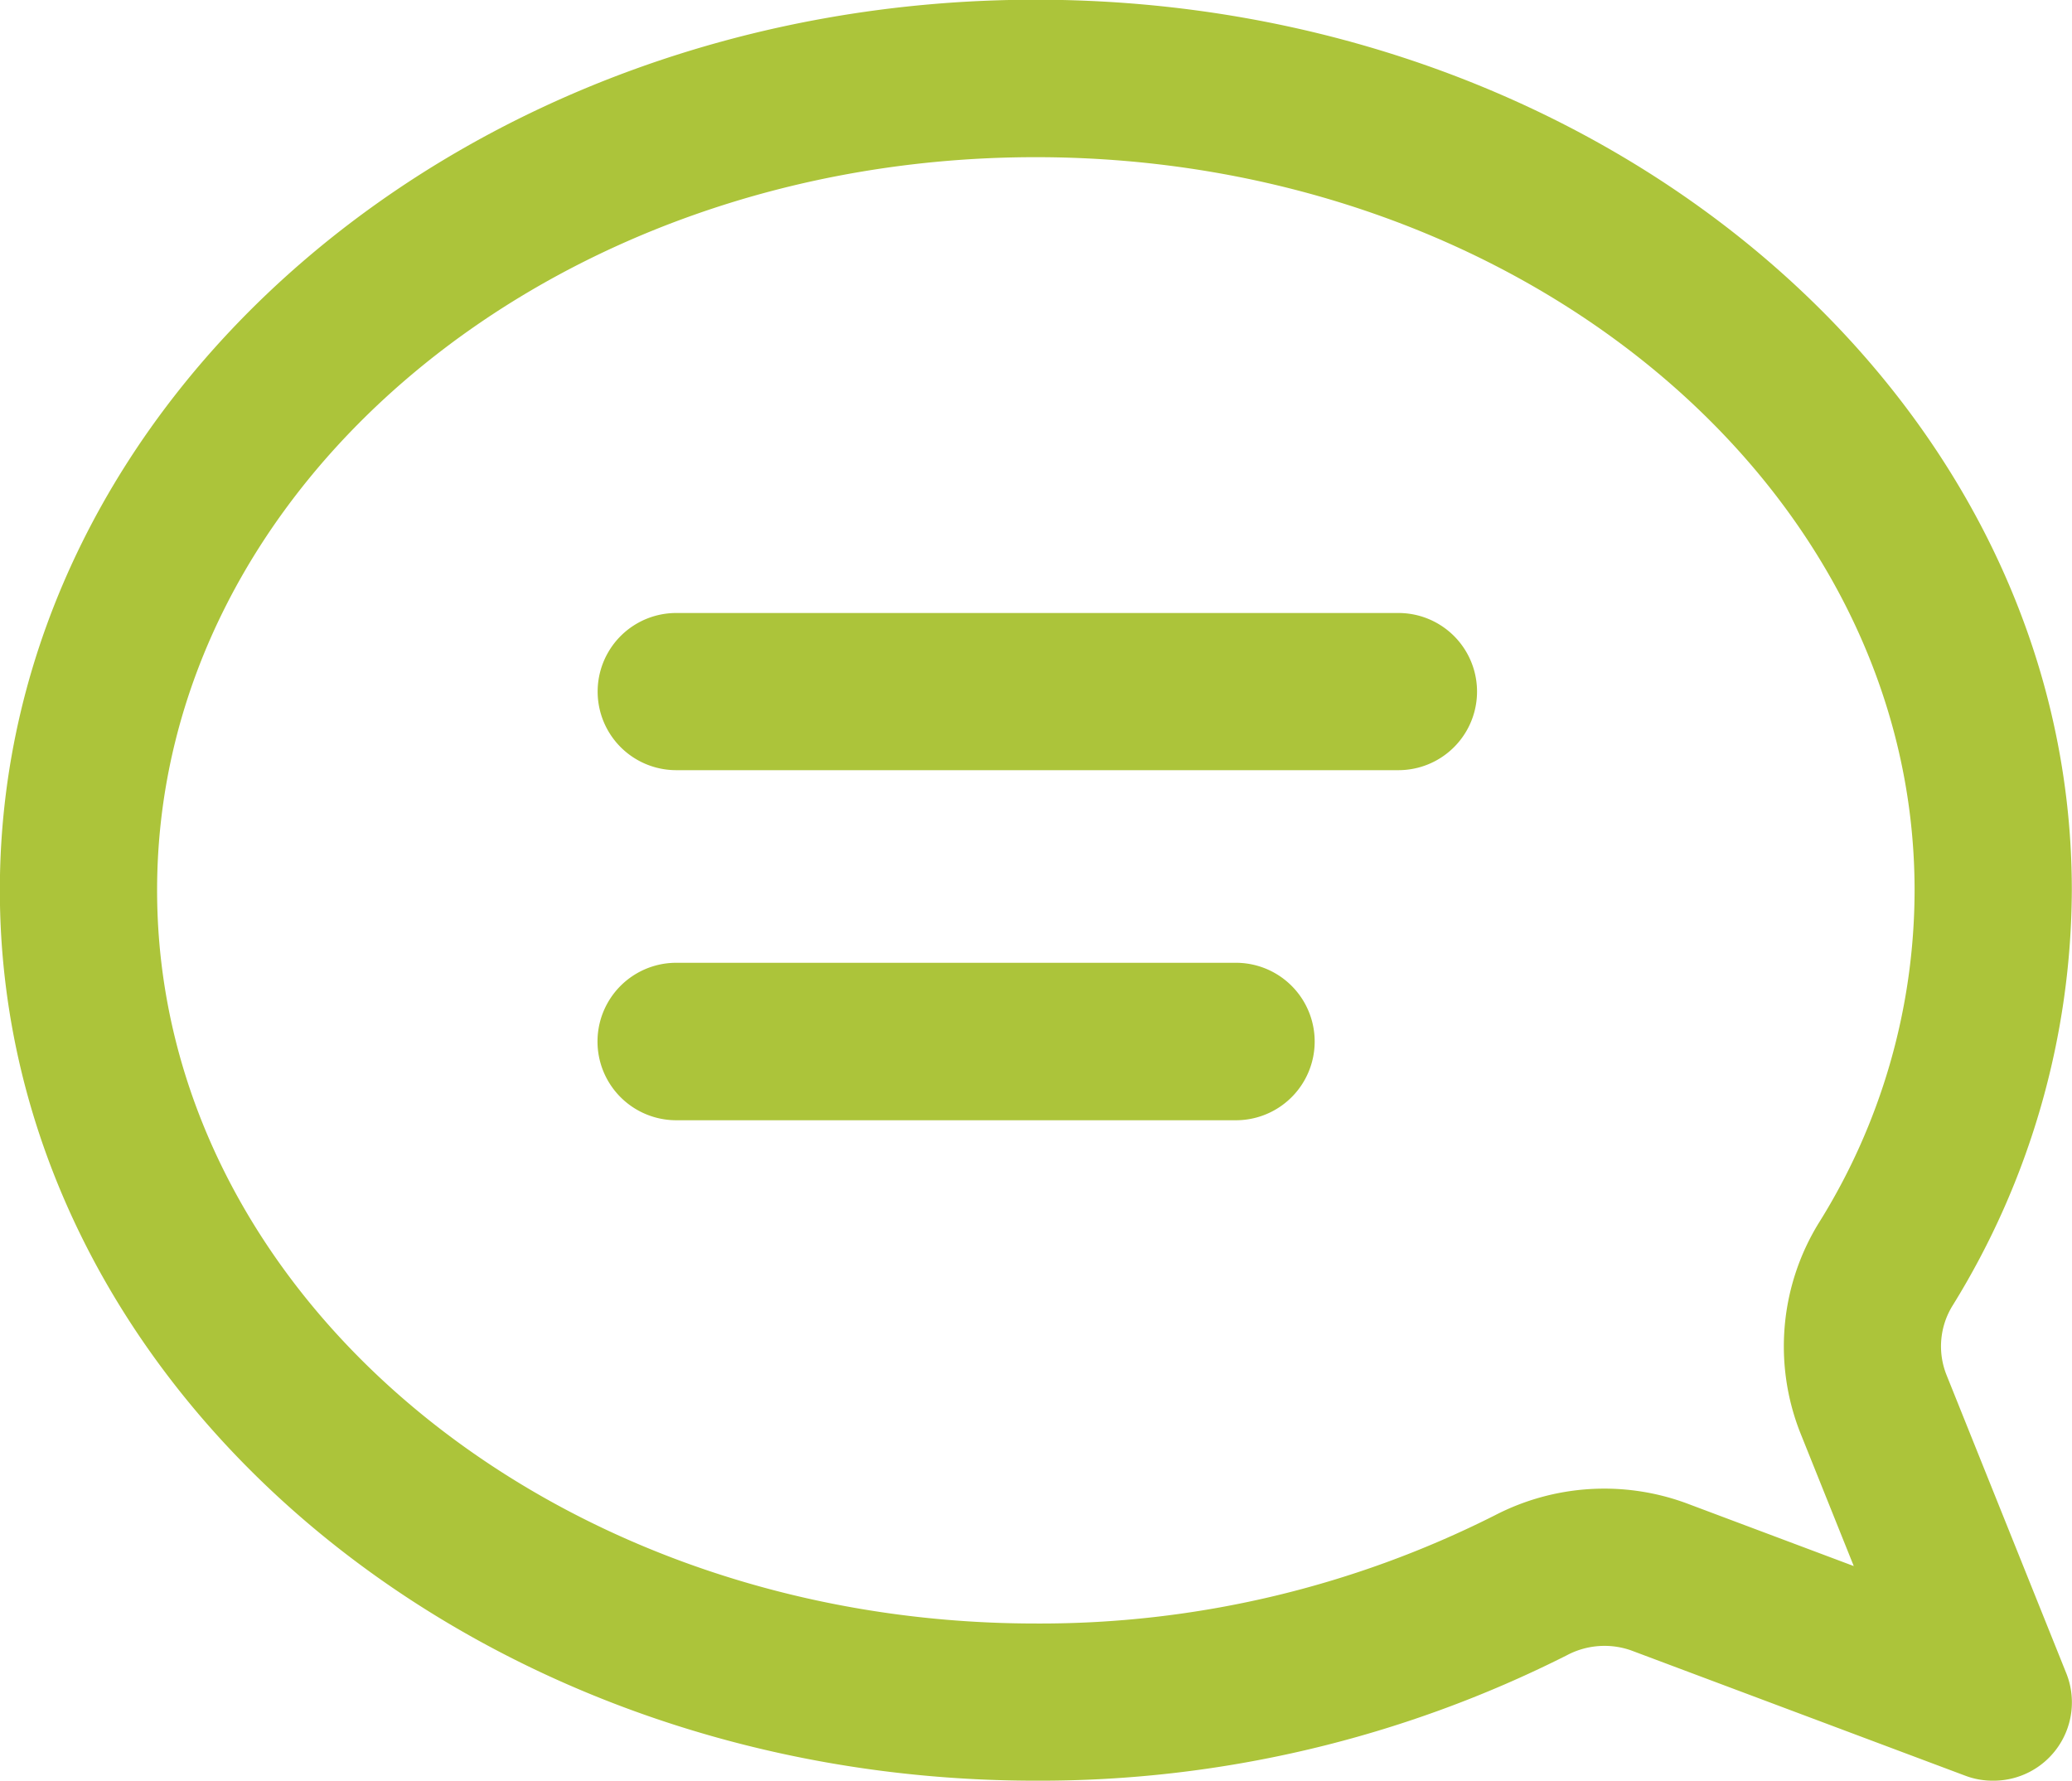 <svg xmlns="http://www.w3.org/2000/svg" width="72.5" height="62.31" viewBox="0 0 72.5 62.31">
  <defs>
    <style>
      .cls-1 {
        fill: #acc43a;
        fill-rule: evenodd;
      }
    </style>
  </defs>
  <path id="icon_seminar.svg" class="cls-1" d="M661.416,3183.82a2.706,2.706,0,0,1,.215-2.41,27.8,27.8,0,0,0,4.175-14.54c0-17.18-16.263-31.16-36.252-31.16s-36.247,13.98-36.247,31.16,16.26,31.16,36.247,31.16a40.916,40.916,0,0,0,18.585-4.39,2.807,2.807,0,0,1,2.243-.17l11.707,4.39a2.7,2.7,0,0,0,.966.17,2.741,2.741,0,0,0,2.553-3.77Zm-5.106,2.05,1.866,4.65-5.861-2.2a8.318,8.318,0,0,0-6.689.42,35.305,35.305,0,0,1-16.072,3.79c-16.953,0-30.745-11.51-30.745-25.66s13.792-25.65,30.745-25.65,30.75,11.51,30.75,25.65a21.986,21.986,0,0,1-3.362,11.66A8.237,8.237,0,0,0,656.31,3185.87Zm-14.066-28.7h-25.27a2.75,2.75,0,1,0,0,5.5h25.27A2.75,2.75,0,1,0,642.244,3157.17Zm-5.686,12.24H616.974a2.755,2.755,0,0,0,0,5.51h19.584A2.755,2.755,0,0,0,636.558,3169.41Z" transform="translate(-593.312 -3135.72)"/>
</svg>
